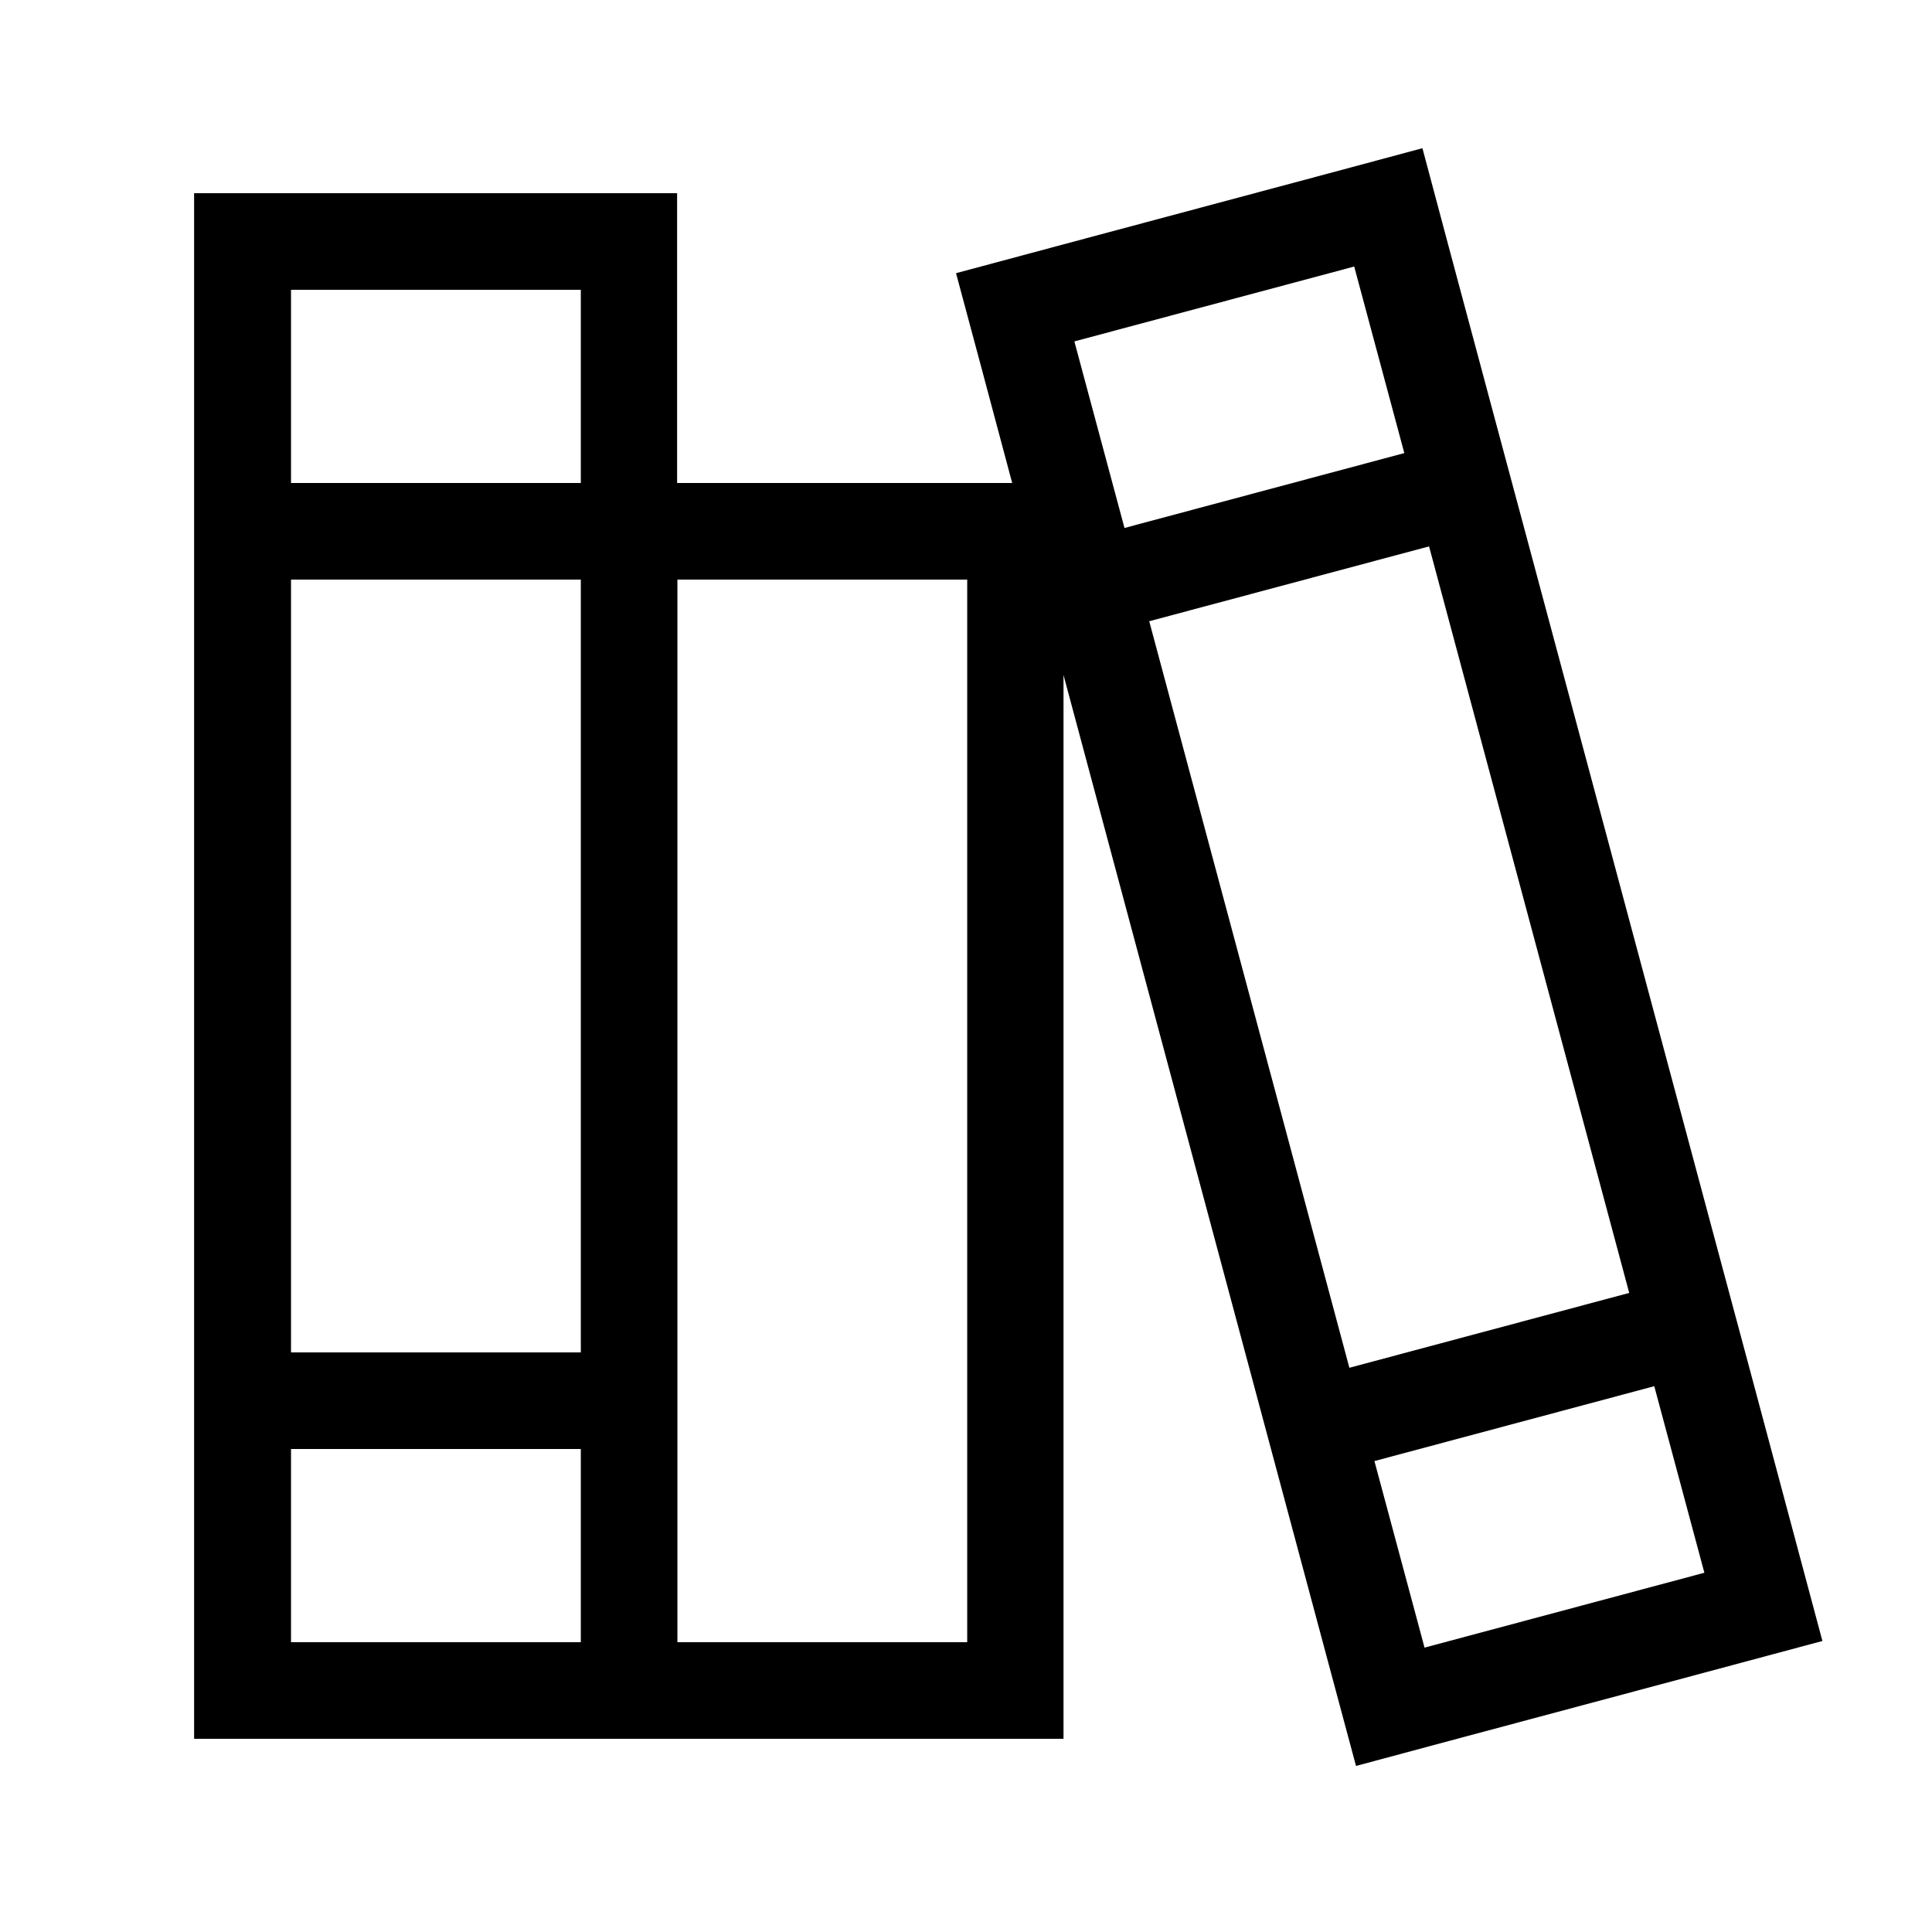 <svg width="94" height="94" viewBox="0 0 94 94" fill="none" xmlns="http://www.w3.org/2000/svg">
<path d="M65.888 12.968L52.273 16.611L54.711 25.688L68.326 22.045L65.888 12.968ZM65.653 66.548L79.268 62.906L69.53 26.584L55.915 30.226L65.653 66.548ZM66.872 71.087L69.31 80.164L82.925 76.521L80.487 67.444L66.872 71.087ZM85.026 66.225C86.847 73.04 88.066 77.579 88.668 79.841C87.155 80.252 81.104 81.868 70.514 84.702L65.976 85.921L64.757 81.383L51.744 32.841V84.599H9.444V9.399H32.944V23.499H49.247C48.19 19.534 47.279 16.126 46.515 13.292C48.028 12.88 54.079 11.265 64.669 8.43L69.207 7.211C69.809 9.488 71.028 14.026 72.85 20.826L74.069 25.365L83.807 61.687L85.026 66.225ZM32.959 28.199V79.899H47.059V28.199H32.959ZM28.259 23.499V14.099H14.159V23.499H28.259ZM28.259 79.899V70.499H14.159V79.899H28.259ZM28.259 65.799V28.199H14.159V65.799H28.259Z" fill="black"/>
</svg>
